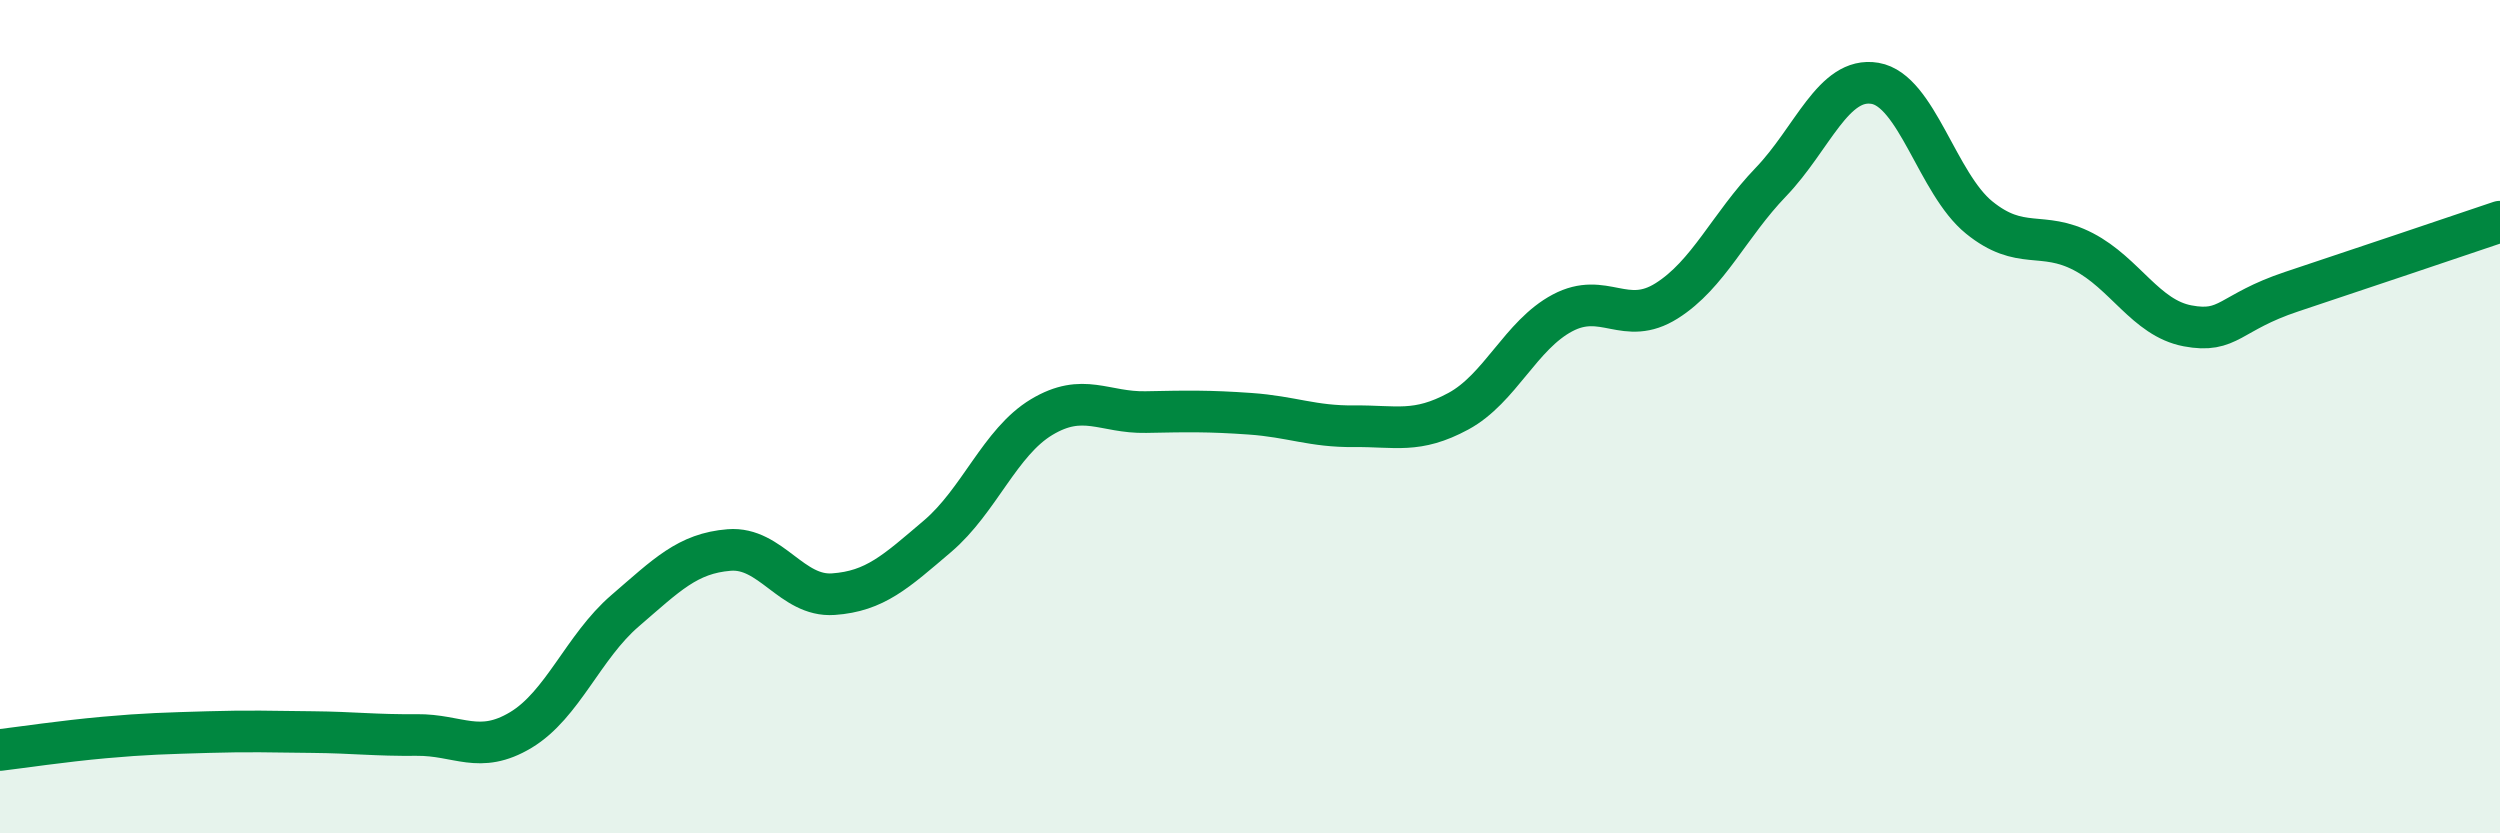 
    <svg width="60" height="20" viewBox="0 0 60 20" xmlns="http://www.w3.org/2000/svg">
      <path
        d="M 0,18 C 0.5,17.94 1.5,17.79 2.5,17.7 C 3.5,17.61 4,17.6 5,17.57 C 6,17.54 6.5,17.56 7.5,17.57 C 8.5,17.58 9,17.65 10,17.64 C 11,17.63 11.5,18.12 12.5,17.52 C 13.5,16.92 14,15.52 15,14.66 C 16,13.8 16.5,13.28 17.5,13.2 C 18.5,13.12 19,14.33 20,14.26 C 21,14.19 21.5,13.72 22.5,12.87 C 23.5,12.02 24,10.61 25,10.01 C 26,9.41 26.5,9.91 27.5,9.89 C 28.5,9.87 29,9.86 30,9.93 C 31,10 31.5,10.24 32.5,10.23 C 33.5,10.22 34,10.41 35,9.87 C 36,9.33 36.5,8.04 37.5,7.51 C 38.5,6.98 39,7.85 40,7.22 C 41,6.59 41.5,5.41 42.5,4.37 C 43.5,3.33 44,1.83 45,2 C 46,2.17 46.5,4.41 47.5,5.22 C 48.5,6.03 49,5.52 50,6.04 C 51,6.56 51.5,7.63 52.5,7.82 C 53.5,8.01 53.5,7.5 55,7 C 56.5,6.5 59,5.66 60,5.32L60 20L0 20Z"
        fill="#008740"
        opacity="0.1"
        stroke-linecap="round"
        stroke-linejoin="round"
      />
      <path
        d="M 0,18 C 0.5,17.94 1.5,17.79 2.5,17.7 C 3.5,17.61 4,17.6 5,17.57 C 6,17.54 6.5,17.56 7.5,17.57 C 8.5,17.58 9,17.65 10,17.64 C 11,17.63 11.5,18.12 12.5,17.52 C 13.5,16.92 14,15.52 15,14.66 C 16,13.8 16.5,13.28 17.5,13.2 C 18.5,13.12 19,14.33 20,14.26 C 21,14.19 21.5,13.72 22.5,12.87 C 23.5,12.02 24,10.61 25,10.01 C 26,9.41 26.5,9.91 27.5,9.89 C 28.5,9.87 29,9.86 30,9.93 C 31,10 31.5,10.24 32.5,10.23 C 33.5,10.22 34,10.41 35,9.87 C 36,9.33 36.5,8.04 37.5,7.51 C 38.5,6.98 39,7.85 40,7.22 C 41,6.59 41.5,5.41 42.5,4.37 C 43.5,3.33 44,1.83 45,2 C 46,2.17 46.5,4.41 47.5,5.22 C 48.5,6.03 49,5.52 50,6.04 C 51,6.56 51.5,7.63 52.5,7.82 C 53.5,8.01 53.5,7.5 55,7 C 56.5,6.5 59,5.66 60,5.32"
        stroke="#008740"
        stroke-width="1"
        fill="none"
        stroke-linecap="round"
        stroke-linejoin="round"
      />
    </svg>
  